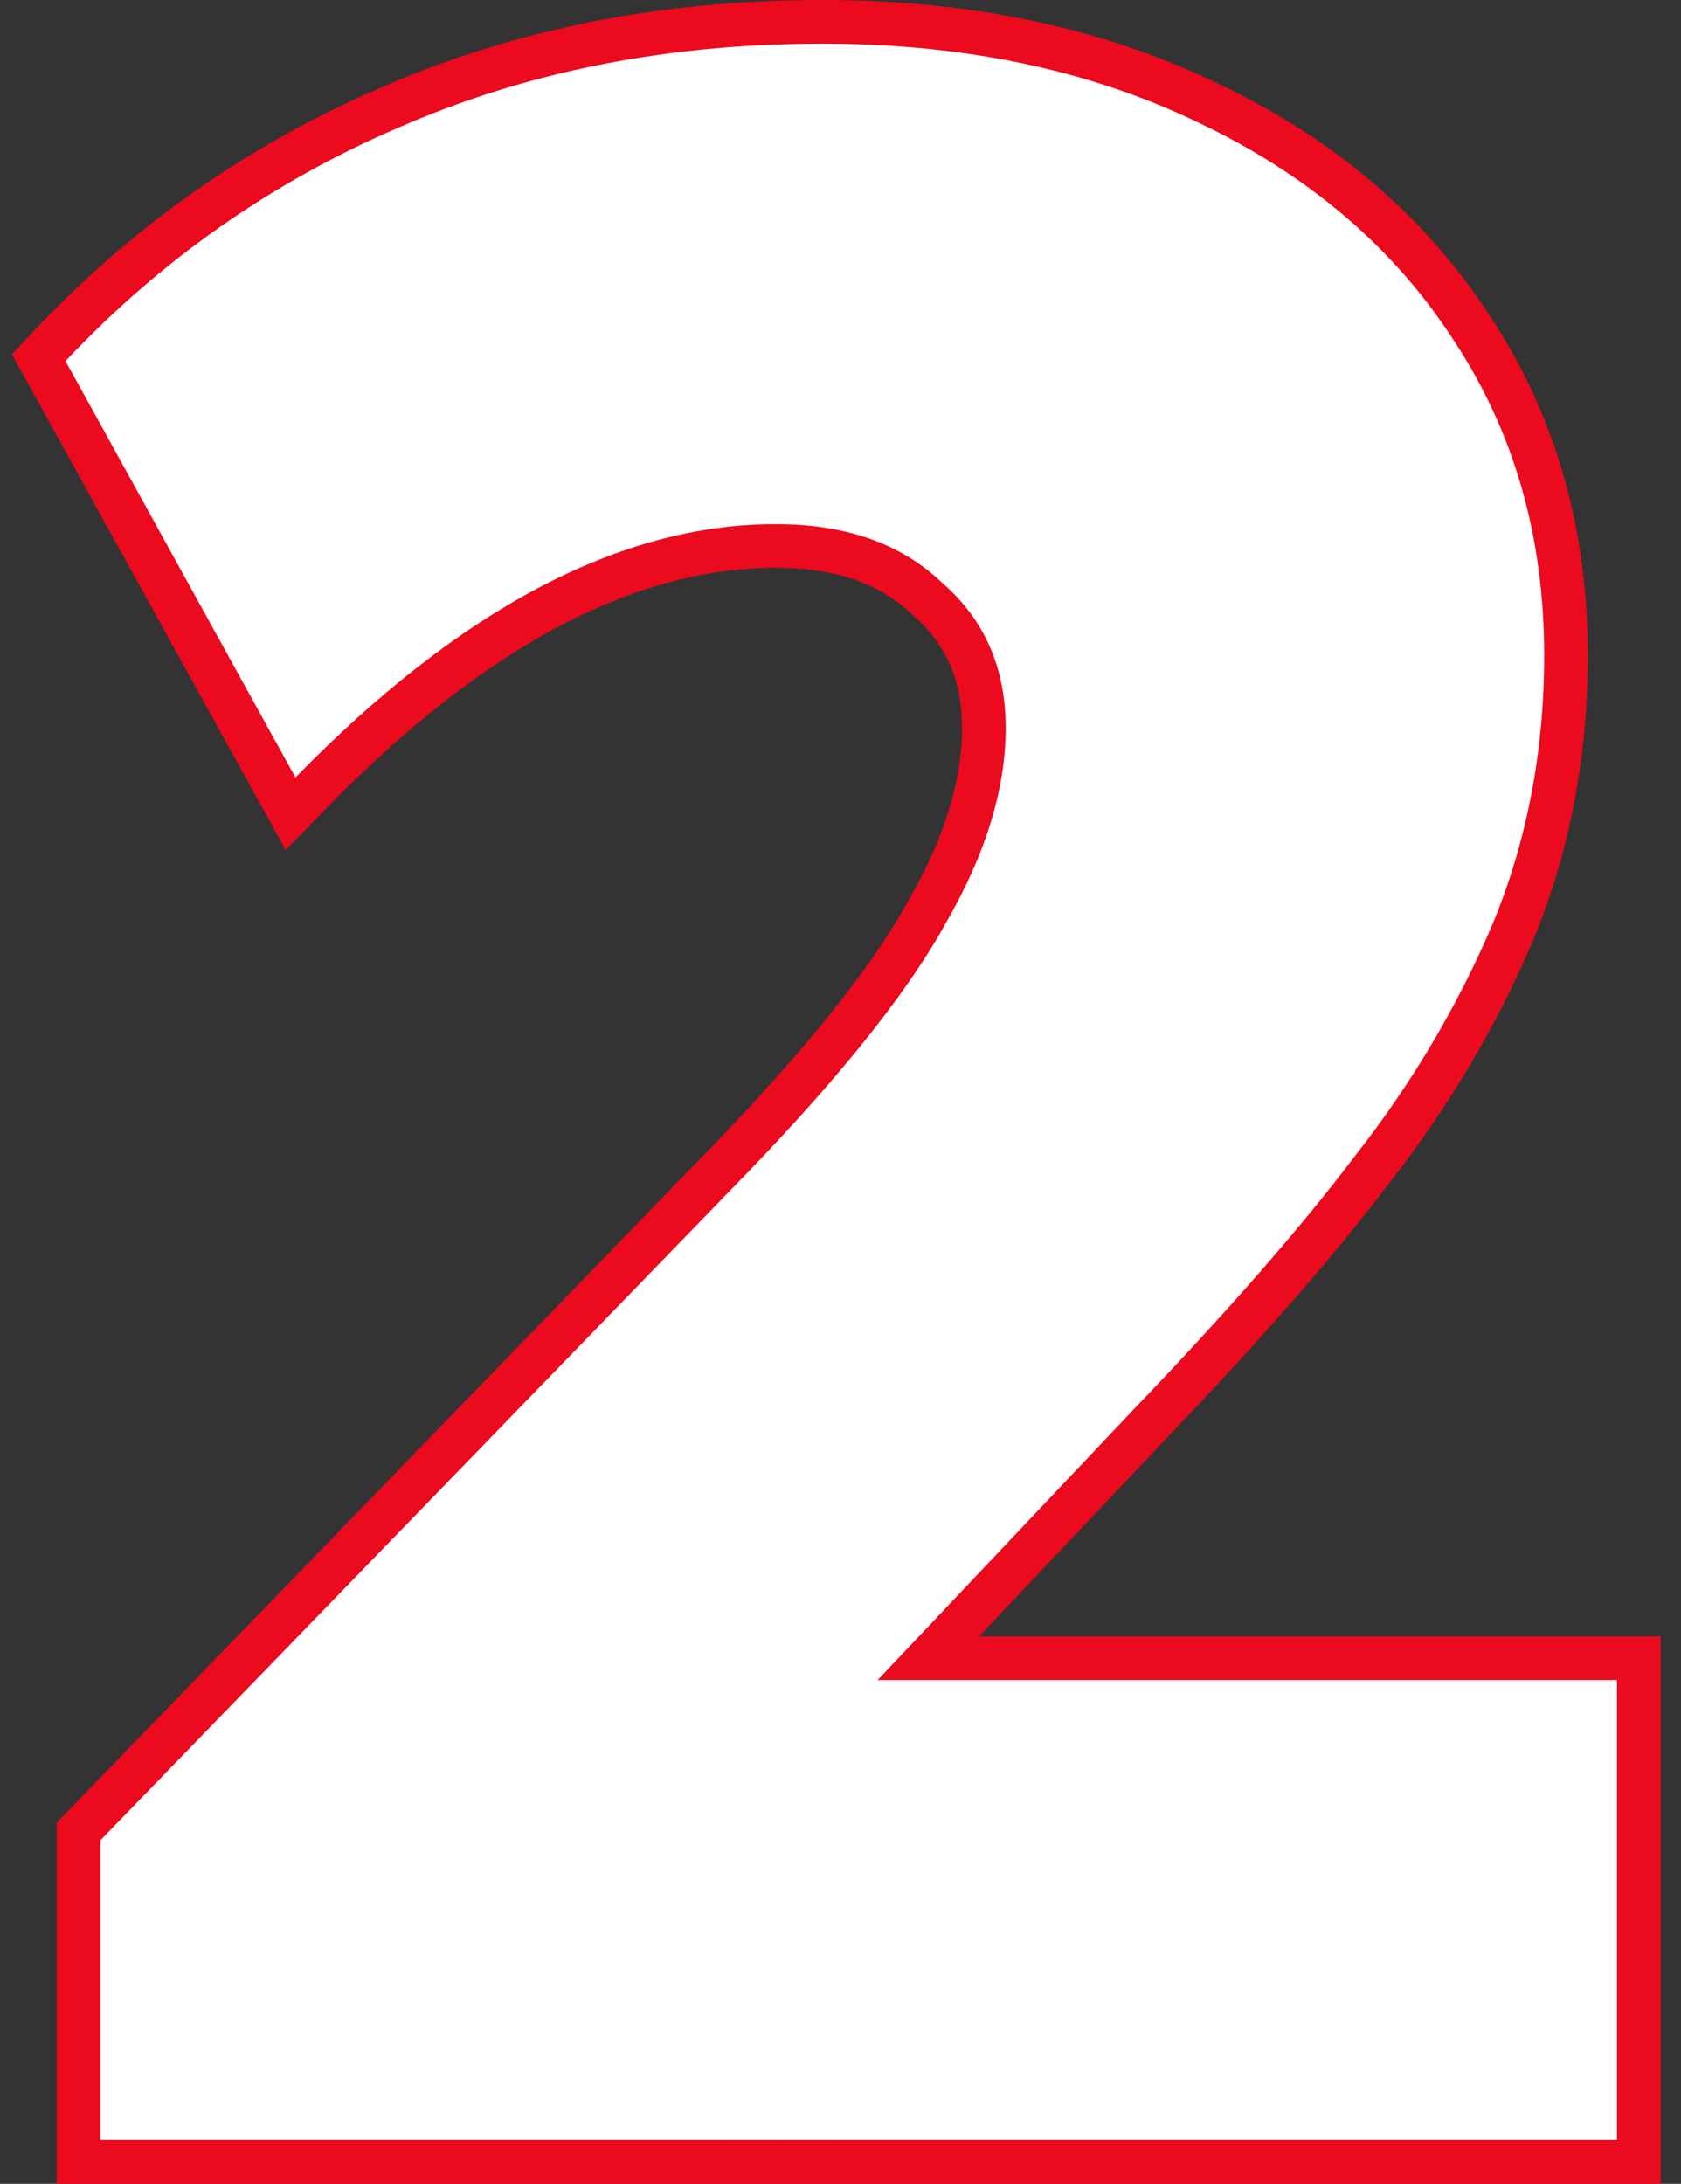 <svg width="77" height="100" viewBox="0 0 77 100" fill="none" xmlns="http://www.w3.org/2000/svg">
<rect x="0" y="0" width="77" height="100" fill="#333333" stroke="none"/>
<path d="M3.882 83.571L3.6 83.862V84.267V98V99H4.6H74.067H75.067V98V76.933V75.933H74.067H42.523L52.655 65.226C52.656 65.225 52.657 65.224 52.657 65.223C56.935 60.767 60.339 56.873 62.859 53.544C65.486 50.19 67.618 46.607 69.252 42.794L69.256 42.786C70.911 38.833 71.733 34.567 71.733 30C71.733 24.401 70.308 19.408 67.438 15.054C64.572 10.617 60.512 7.168 55.298 4.698C50.164 2.223 44.279 1 37.667 1C30.434 1 23.807 2.311 17.801 4.95C11.898 7.493 6.72 11.128 2.272 15.848L1.772 16.378L2.125 17.017L12.658 36.084L13.309 37.261L14.249 36.299C21.713 28.659 28.804 25 35.533 25C38.542 25 40.805 25.83 42.444 27.391L42.461 27.408L42.48 27.424C44.199 28.909 45.067 30.846 45.067 33.333C45.067 35.87 44.248 38.633 42.532 41.637L42.526 41.647L42.521 41.656C40.896 44.65 37.947 48.396 33.614 52.906C33.613 52.906 33.613 52.907 33.612 52.907L3.882 83.571Z" fill="white" stroke="#EB0A1E" stroke-width="2"/>
</svg>
